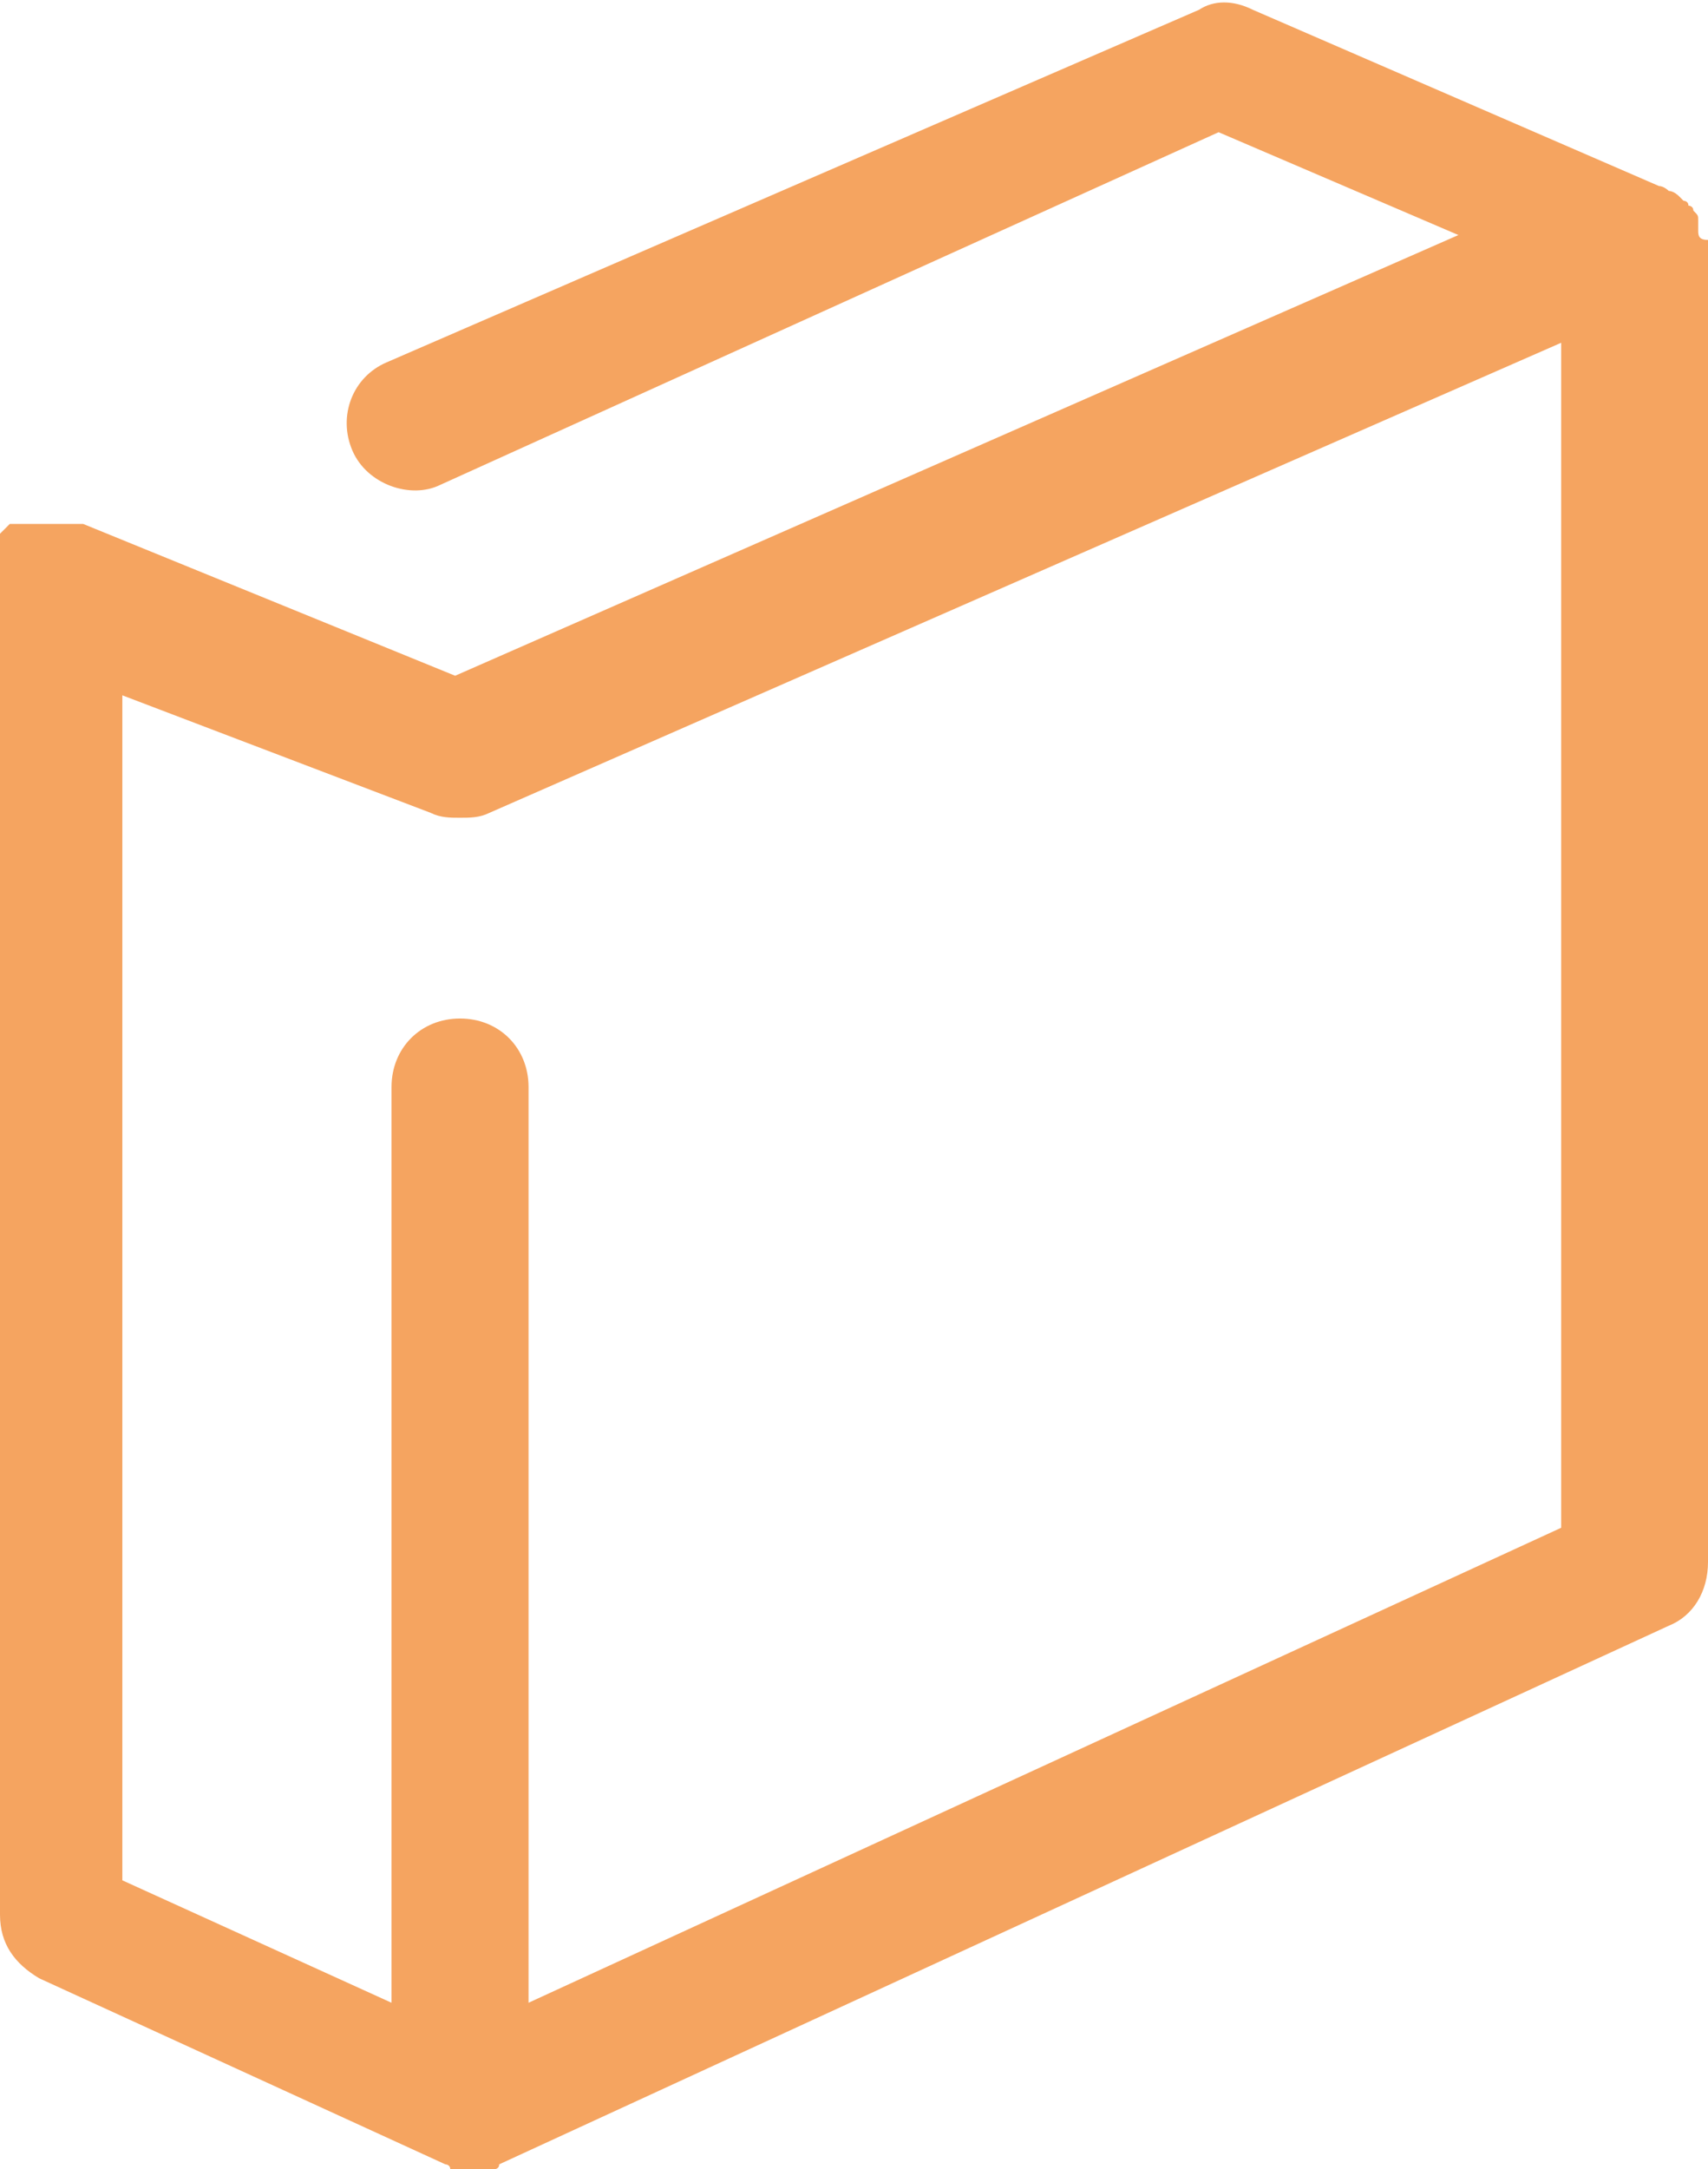 <?xml version="1.0" encoding="UTF-8"?> <!-- Generator: Adobe Illustrator 23.1.1, SVG Export Plug-In . SVG Version: 6.00 Build 0) --> <svg xmlns="http://www.w3.org/2000/svg" xmlns:xlink="http://www.w3.org/1999/xlink" id="Calque_1" x="0px" y="0px" viewBox="0 0 34.9 44.3" style="enable-background:new 0 0 34.9 44.3;" xml:space="preserve"> <style type="text/css"> .st0{fill:#F5A460;} </style> <path class="st0" d="M34.7,4.7L34.7,4.7c0-0.1,0-0.2,0-0.2l0,0c0-0.1,0-0.1-0.1-0.2l0,0c0-0.1-0.1-0.1-0.1-0.1l0,0 c0-0.1-0.1-0.1-0.1-0.1l0,0L34.3,4l0,0c0,0-0.1-0.1-0.2-0.1l0,0c0,0-0.1-0.1-0.2-0.1l0,0l-8.3-3.6c-0.4-0.2-0.8-0.2-1.1,0L7.9,7.4 c-0.7,0.3-1,1.1-0.7,1.8s1.2,1,1.8,0.7l15.9-7.2l4.9,2.1l-20.5,9l-7.6-3.1l0,0H1.6l0,0H1.5c0,0,0,0-0.1,0c0,0,0,0-0.1,0H1.2l0,0H1.1 l0,0l0,0H1c0,0,0,0-0.1,0c0,0,0,0-0.1,0l0,0l0,0H0.7l0,0H0.6l0,0H0.5l0,0c0,0,0,0-0.1,0c0,0,0,0-0.1,0c0,0,0,0-0.1,0 c0,0,0,0-0.1,0.1l0,0c0,0,0,0-0.1,0.1c0,0,0,0,0,0.1c0,0,0,0,0,0.1c0,0,0,0,0,0.1l0,0c0,0,0,0,0,0.1l0,0l0,0v0.1l0,0v0.1 c0,0,0,0,0,0.1c0,0,0,0,0,0.1v0.1l0,0V12l0,0v27.1c0,0.6,0.3,1,0.8,1.3l8.3,3.8l0,0l0,0c0,0,0.1,0,0.1,0.1c0,0,0,0,0.1,0h0.1l0,0 c0.1,0,0.2,0,0.2,0l0,0c0.1,0,0.1,0,0.2,0c0,0,0,0,0.1,0H10c0,0,0,0,0.1,0c0,0,0.1,0,0.1-0.1l0,0l0,0l23.9-11 c0.5-0.2,0.8-0.7,0.8-1.3v-27C34.7,4.9,34.7,4.8,34.7,4.7z M10.8,40.9V22.2c0-0.8-0.6-1.4-1.4-1.4S8,21.4,8,22.2v18.7l-5.5-2.5V14.2 l6.3,2.4c0.2,0.1,0.4,0.1,0.6,0.1s0.4,0,0.6-0.1l21.9-9.6v24.2L10.8,40.9z"></path> </svg> 